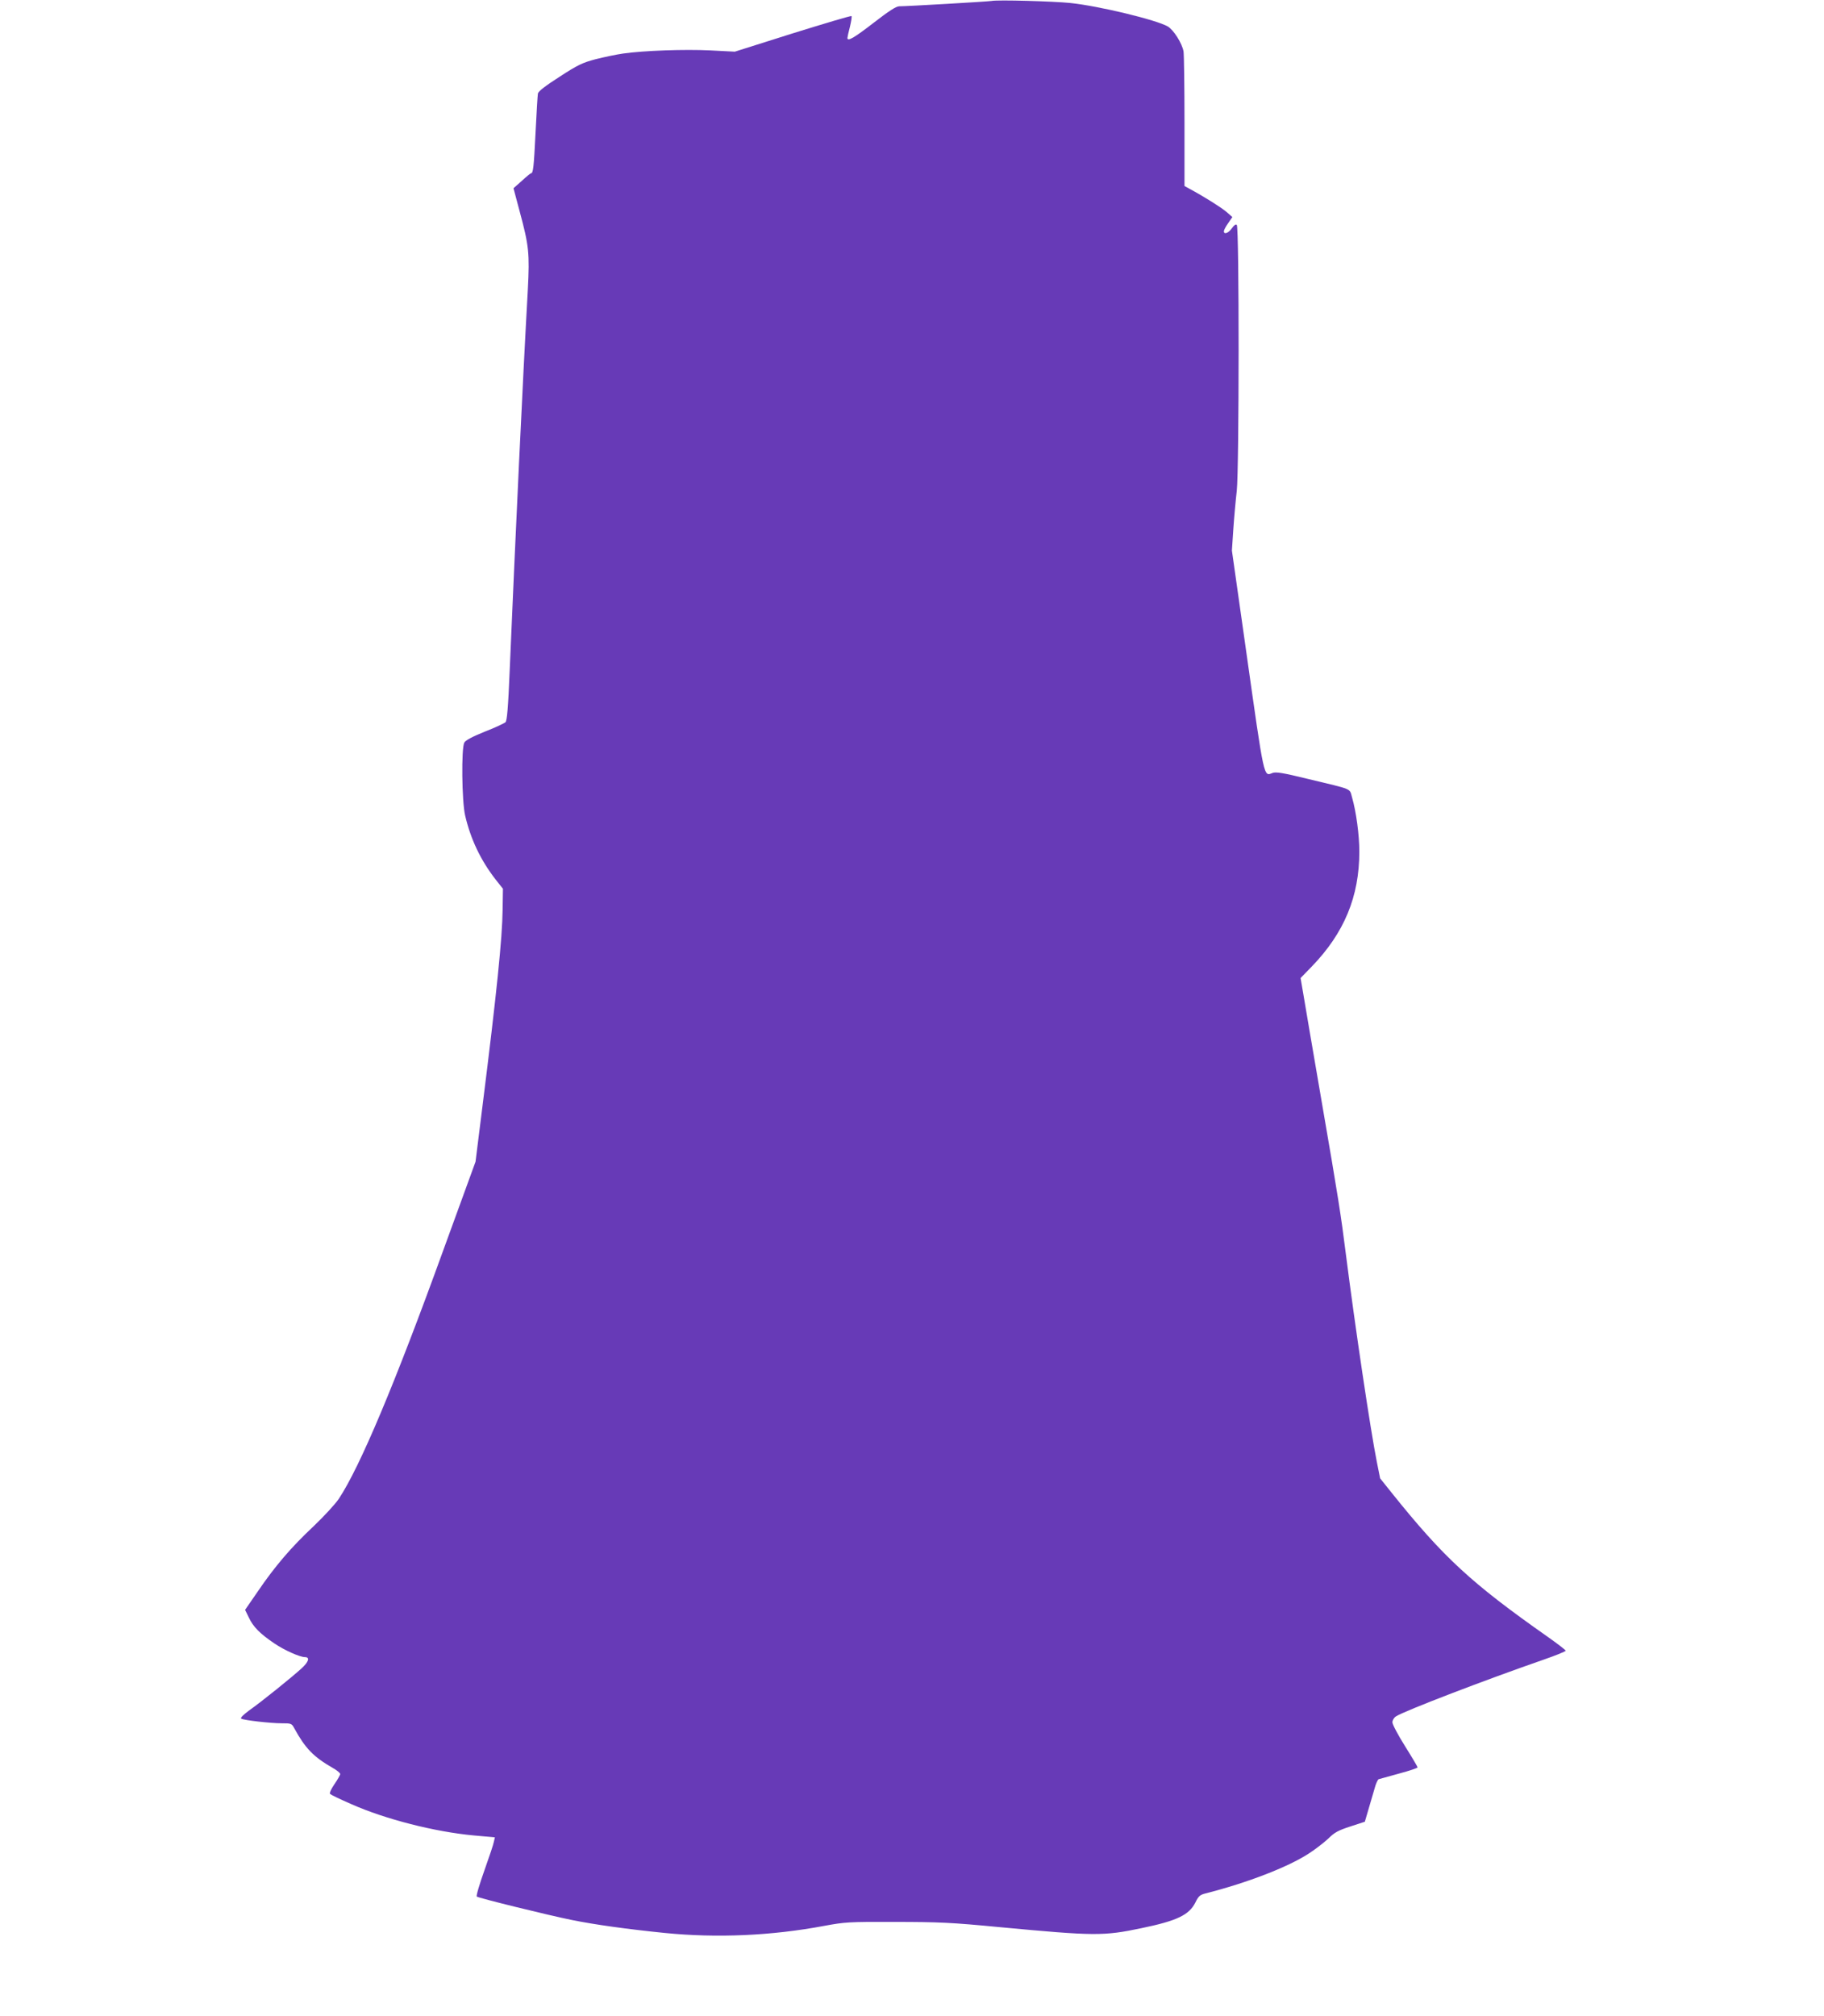 <?xml version="1.0" standalone="no"?>
<!DOCTYPE svg PUBLIC "-//W3C//DTD SVG 20010904//EN"
 "http://www.w3.org/TR/2001/REC-SVG-20010904/DTD/svg10.dtd">
<svg version="1.0" xmlns="http://www.w3.org/2000/svg"
 width="1158pt" height="1280pt" viewBox="0 0 1158 1280"
 preserveAspectRatio="xMidYMid meet">
<g transform="translate(0,1280) scale(0.1,-0.1)"
fill="#673ab7" stroke="none">
<path d="M6295 12794 c-21 -4 -538 -34 -586 -34 -20 0 -66 -30 -163 -105 -124
-96 -166 -120 -166 -96 0 5 7 37 16 71 8 34 13 64 10 68 -4 3 -171 -47 -374
-110 l-367 -116 -155 8 c-164 8 -422 -1 -555 -20 -43 -6 -122 -23 -174 -36
-83 -22 -113 -36 -228 -111 -89 -57 -135 -92 -138 -107 -2 -11 -9 -124 -15
-249 -11 -221 -15 -257 -29 -257 -3 0 -30 -22 -58 -48 l-53 -47 40 -150 c58
-215 63 -264 51 -494 -32 -566 -79 -1568 -115 -2414 -10 -244 -17 -322 -27
-332 -8 -7 -67 -35 -132 -60 -77 -31 -122 -55 -129 -69 -20 -34 -16 -374 5
-463 35 -151 99 -285 194 -407 l46 -58 -2 -132 c-2 -181 -38 -533 -127 -1241
l-45 -360 -204 -560 c-307 -848 -530 -1378 -664 -1580 -22 -33 -94 -111 -160
-174 -141 -132 -245 -253 -355 -415 l-80 -116 24 -49 c27 -58 70 -102 162
-164 63 -43 162 -87 194 -87 33 0 24 -30 -21 -71 -60 -55 -253 -211 -334 -268
-40 -30 -57 -47 -49 -52 20 -10 186 -29 257 -29 59 0 63 -1 79 -31 70 -128
122 -182 244 -252 27 -15 48 -33 48 -39 0 -6 -17 -36 -37 -65 -22 -32 -33 -57
-27 -62 5 -5 65 -34 134 -64 216 -96 530 -176 778 -199 l134 -12 -6 -26 c-2
-15 -30 -98 -61 -185 -31 -87 -53 -161 -48 -165 9 -9 460 -120 605 -149 142
-29 351 -58 588 -82 331 -33 678 -18 1013 45 130 24 157 26 435 25 296 0 374
-4 677 -33 607 -57 661 -57 900 -7 228 47 304 84 344 163 20 41 29 49 65 58
263 67 521 166 655 253 42 27 97 70 124 95 39 39 63 52 140 77 l92 30 22 75
c12 41 30 101 39 133 8 32 21 60 27 62 7 2 65 18 130 36 64 17 117 35 117 39
0 4 -36 65 -80 135 -44 70 -80 138 -80 151 0 13 10 30 23 38 54 35 571 233
940 361 75 26 137 51 137 56 0 4 -53 45 -117 90 -481 338 -658 501 -985 909
l-76 95 -21 105 c-40 200 -138 858 -196 1315 -32 254 -48 357 -151 954 -58
339 -113 658 -121 709 l-16 93 70 72 c208 215 303 446 303 731 0 105 -20 253
-46 343 -18 61 11 48 -280 118 -159 39 -203 46 -225 38 -57 -22 -51 -50 -168
777 l-90 635 9 135 c5 74 15 185 22 245 15 137 16 1671 0 1687 -6 6 -17 -1
-31 -21 -22 -31 -51 -42 -51 -19 0 7 12 30 27 51 l27 39 -39 34 c-35 29 -136
93 -234 146 l-31 17 0 408 c0 224 -3 425 -6 446 -9 52 -63 137 -100 159 -73
42 -437 130 -619 149 -108 11 -461 21 -500 13z"/>
</g>
</svg>
